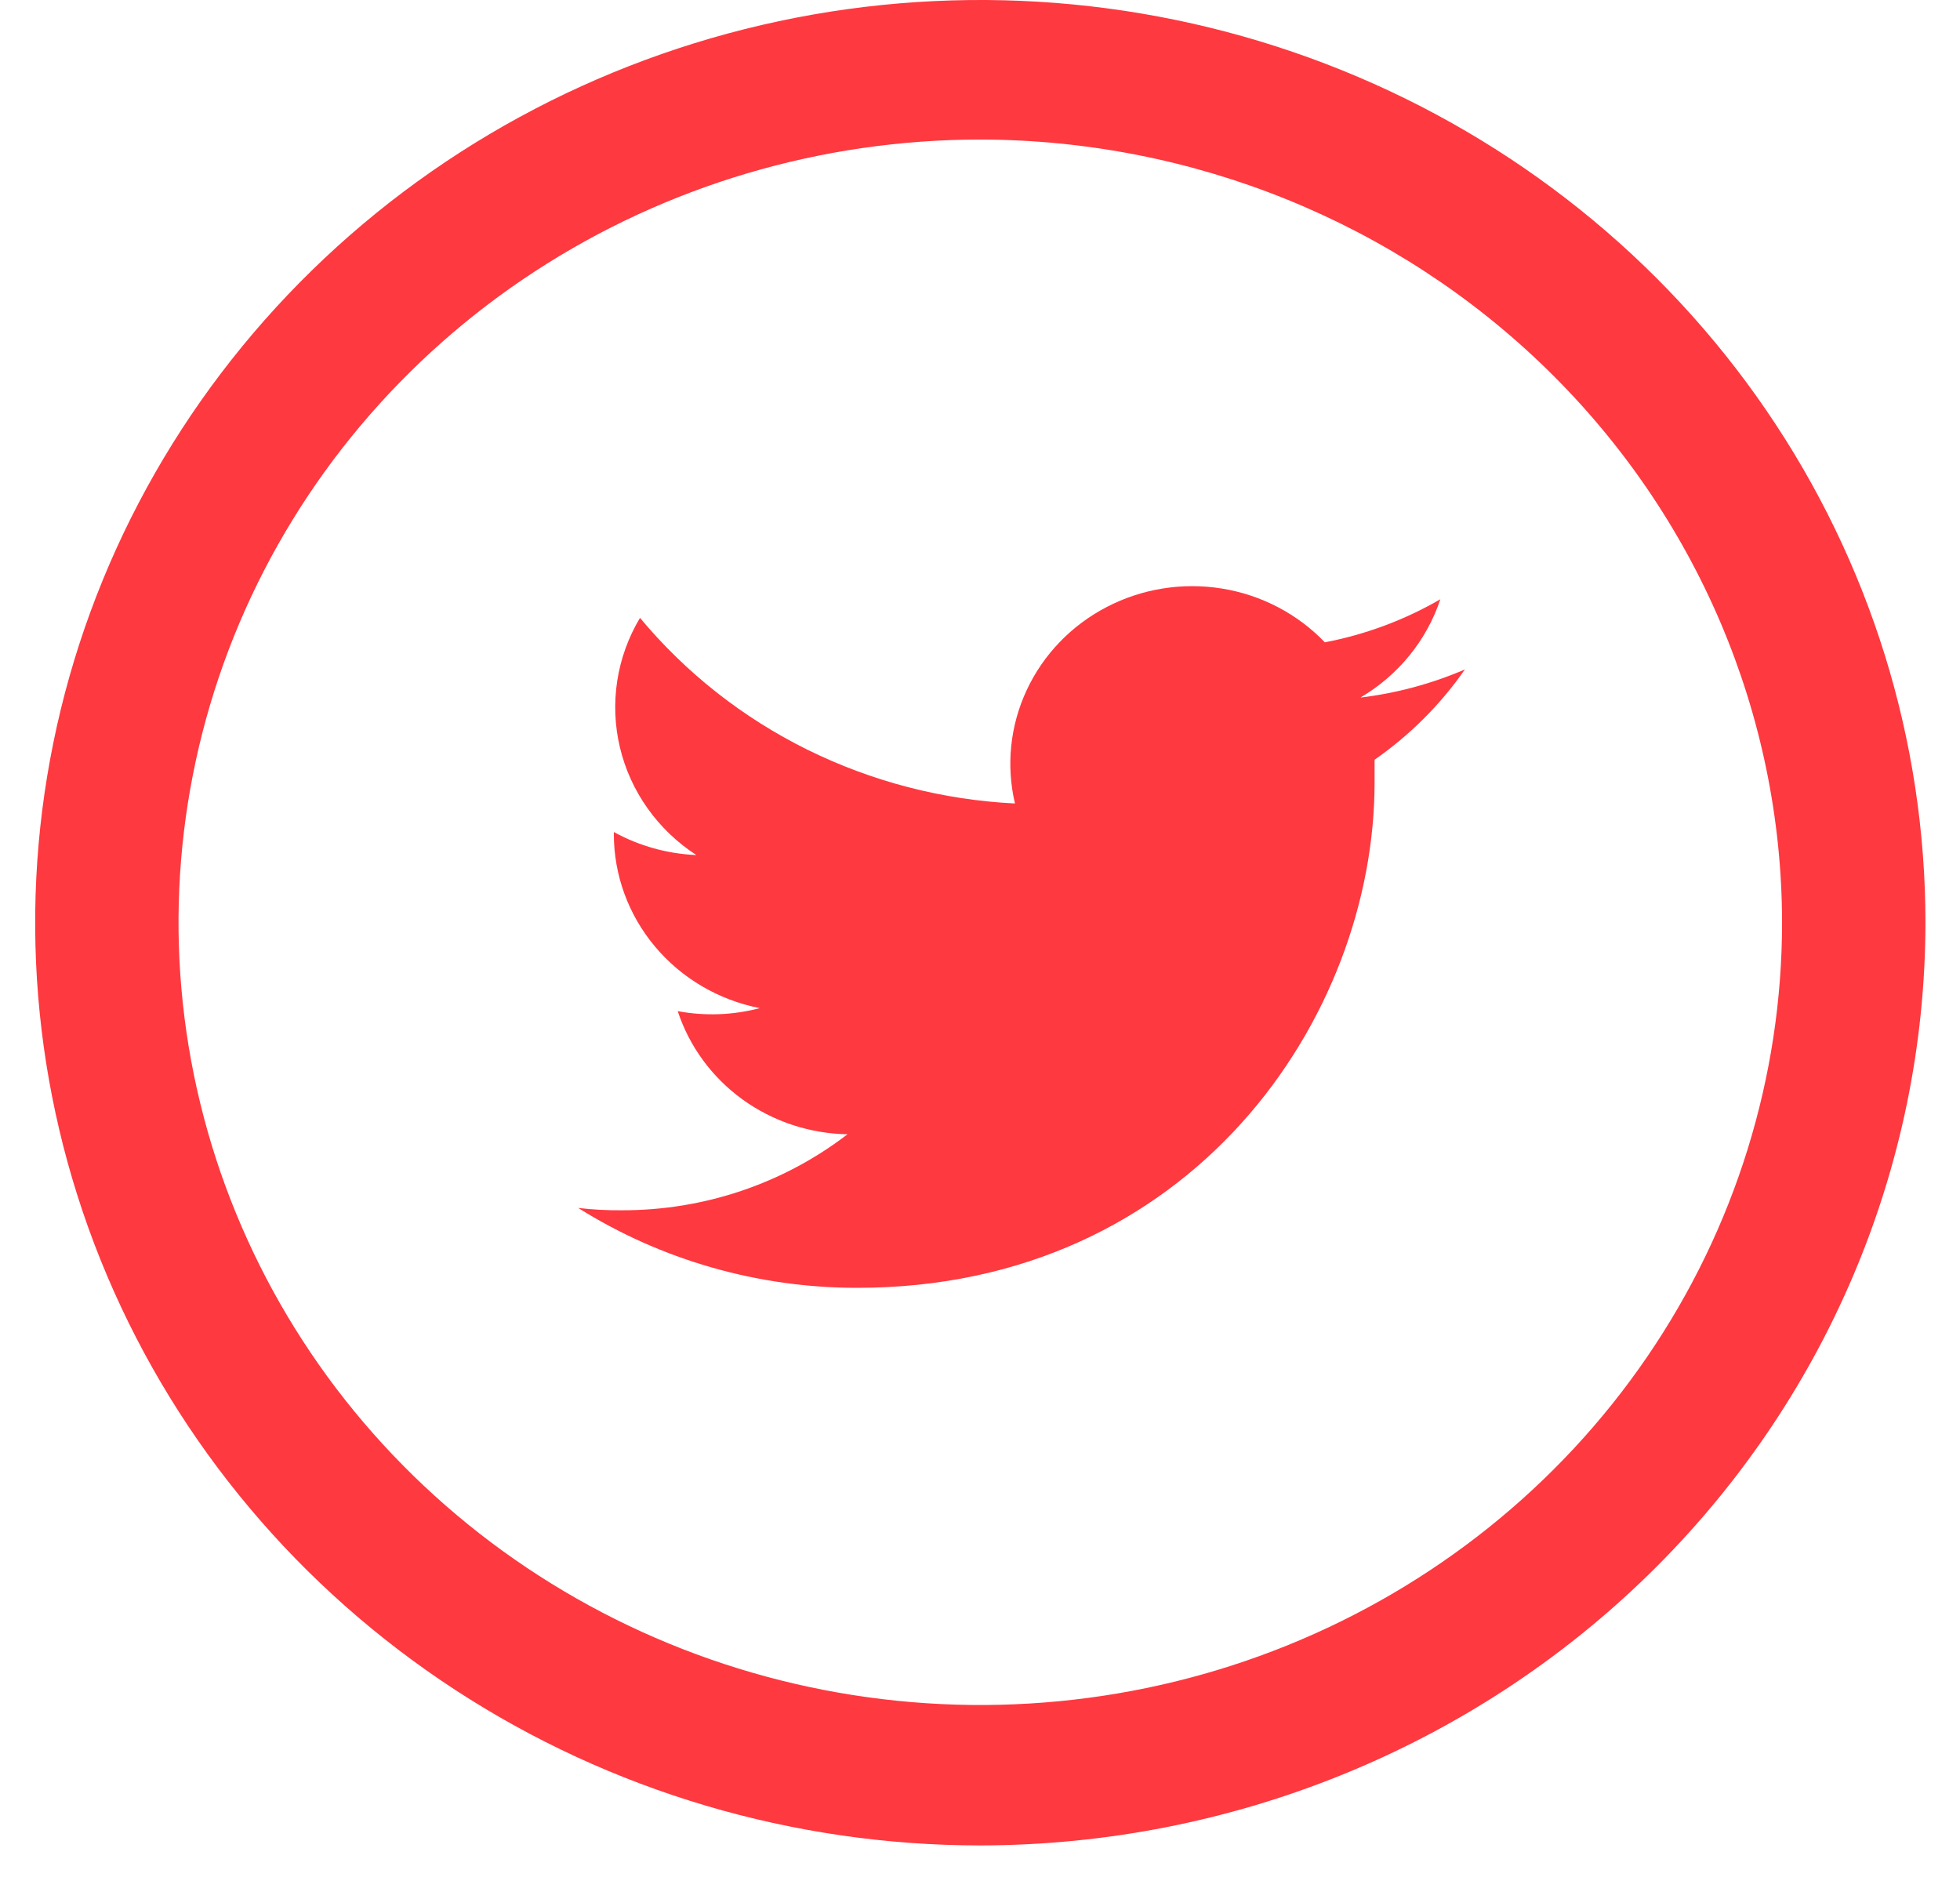 <?xml version="1.0" encoding="UTF-8"?>
<svg width="32px" height="31px" viewBox="0 0 32 31" version="1.1" xmlns="http://www.w3.org/2000/svg" xmlns:xlink="http://www.w3.org/1999/xlink">
    <!-- Generator: Sketch 58 (84663) - https://sketch.com -->
    <title>Group 2</title>
    <desc>Created with Sketch.</desc>
    <g id="Page-1" stroke="none" stroke-width="1" fill="none" fill-rule="evenodd">
        <g id="Group-2" transform="translate(0.574, -0)" fill="#FE3940" fill-rule="nonzero">
            <path d="M21.868,12.403 C21.868,12.527 21.868,12.654 21.868,12.778 C21.868,16.608 18.884,21.024 13.421,21.024 C11.806,21.025 10.225,20.573 8.866,19.72 C9.102,19.748 9.338,19.76 9.575,19.758 C10.913,19.762 12.212,19.325 13.263,18.517 C12.644,18.507 12.044,18.307 11.546,17.947 C11.049,17.586 10.68,17.083 10.491,16.507 C10.936,16.59 11.394,16.573 11.831,16.458 C11.159,16.326 10.554,15.971 10.12,15.453 C9.685,14.935 9.448,14.286 9.448,13.617 L9.448,13.583 C9.86,13.81 10.322,13.939 10.795,13.959 C10.165,13.55 9.718,12.921 9.547,12.201 C9.376,11.482 9.493,10.725 9.875,10.087 C10.621,10.983 11.551,11.716 12.606,12.238 C13.661,12.759 14.816,13.059 15.997,13.117 C15.85,12.496 15.918,11.845 16.189,11.265 C16.459,10.686 16.918,10.209 17.494,9.91 C18.07,9.61 18.731,9.504 19.375,9.608 C20.019,9.712 20.61,10.021 21.056,10.486 C21.721,10.359 22.359,10.121 22.942,9.783 C22.719,10.454 22.256,11.023 21.637,11.388 C22.226,11.317 22.8,11.162 23.343,10.929 C22.944,11.502 22.445,12.001 21.868,12.403 Z" id="Path"></path>
            <path d="M15.431,30.127 C12.379,30.127 9.396,29.244 6.858,27.588 C4.32,25.933 2.343,23.581 1.175,20.828 C0.007,18.076 -0.299,15.047 0.297,12.125 C0.892,9.203 2.362,6.519 4.52,4.412 C6.678,2.305 9.427,0.871 12.421,0.289 C15.414,-0.292 18.517,0.007 21.336,1.147 C24.156,2.287 26.566,4.218 28.261,6.695 C29.957,9.172 30.862,12.084 30.862,15.064 C30.857,19.057 29.23,22.886 26.337,25.71 C23.444,28.534 19.522,30.122 15.431,30.127 Z M15.431,2.278 C12.842,2.278 10.311,3.027 8.158,4.431 C6.006,5.835 4.328,7.831 3.337,10.166 C2.347,12.501 2.087,15.07 2.592,17.549 C3.098,20.028 4.344,22.305 6.175,24.092 C8.006,25.879 10.338,27.096 12.877,27.589 C15.417,28.082 18.049,27.829 20.441,26.862 C22.832,25.895 24.877,24.257 26.315,22.155 C27.754,20.054 28.521,17.583 28.521,15.056 C28.515,11.669 27.134,8.422 24.68,6.027 C22.227,3.632 18.901,2.284 15.431,2.278 Z" id="Shape"></path>
        </g>
    </g>
</svg>